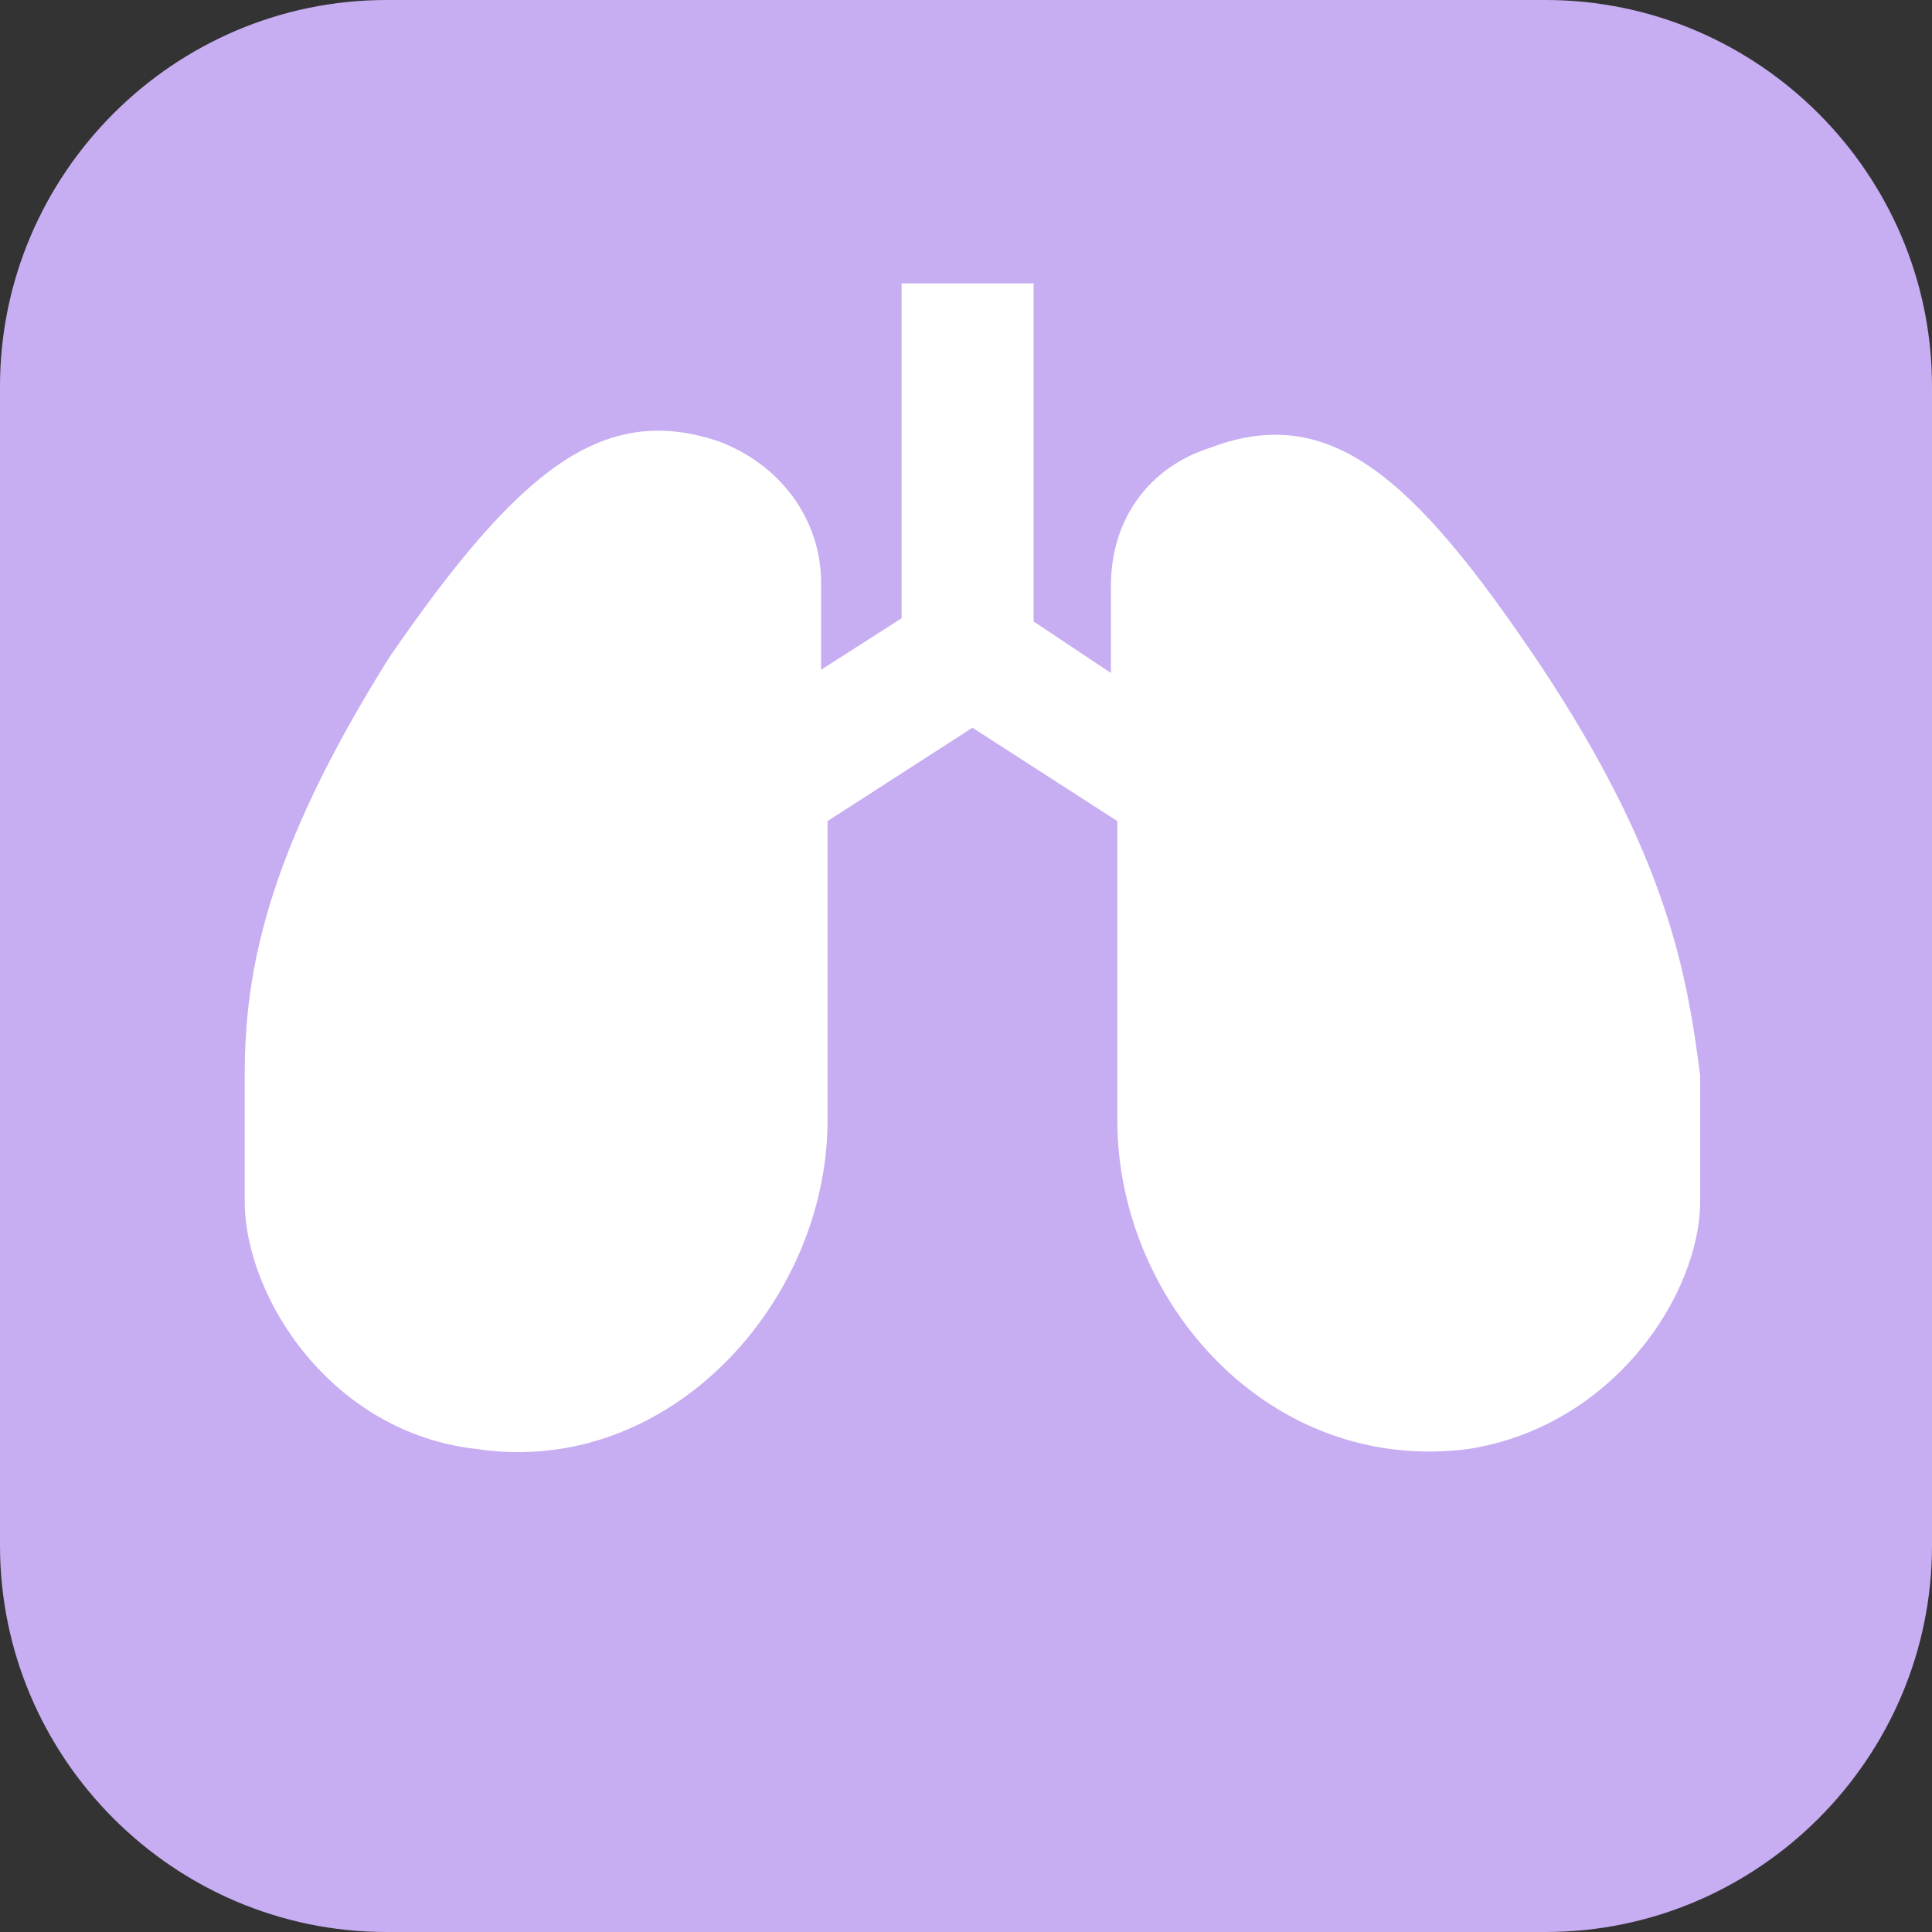 <?xml version="1.0" encoding="utf-8"?>
<!-- Generator: Adobe Illustrator 24.0.2, SVG Export Plug-In . SVG Version: 6.00 Build 0)  -->
<svg version="1.1" id="_x32_" xmlns="http://www.w3.org/2000/svg" xmlns:xlink="http://www.w3.org/1999/xlink" x="0px" y="0px"
	 viewBox="0 0 60 60" style="enable-background:new 0 0 60 60;" xml:space="preserve">
<rect x="0" y="0" width="60" height="60" fill="#333333" stroke="none"/>
<style type="text/css">
	.st0{fill:#C7ADF2;}
	.st1{fill:#FFFFFF;}
</style>
<g>
	<path class="st0" d="M0,48c0,6.6,5.4,12,12,12h36c6.6,0,12-5.4,12-12V12c0-6.6-5.4-12-12-12H12C5.4,0,0,5.4,0,12V48z"/>
</g>
<g>
	<path class="st1" d="M47.8,20.6c-3.9-5.8-6.5-8.1-10.2-6.7c-1.9,0.6-3.1,2.2-3.1,4.3v2.7l-2.4-1.6V8.8H28v10.4l-2.5,1.6v-2.7
		c0-2-1.3-3.7-3.2-4.4c-3.6-1.2-6.2,0.9-10.2,6.7c-3.9,6.2-4.5,9.9-4.5,13v3.9c0,3,2.7,7.2,7.2,7.7c6,0.9,10.9-4.6,10.9-10.2v-9.3
		l4.5-2.9l4.5,2.9v9.3c0,5.6,4.7,11,10.9,10.2c4.5-0.7,7.2-4.8,7.2-7.7v-3.9C52.4,30.3,51.8,26.6,47.8,20.6z"/>
</g>
</svg>
